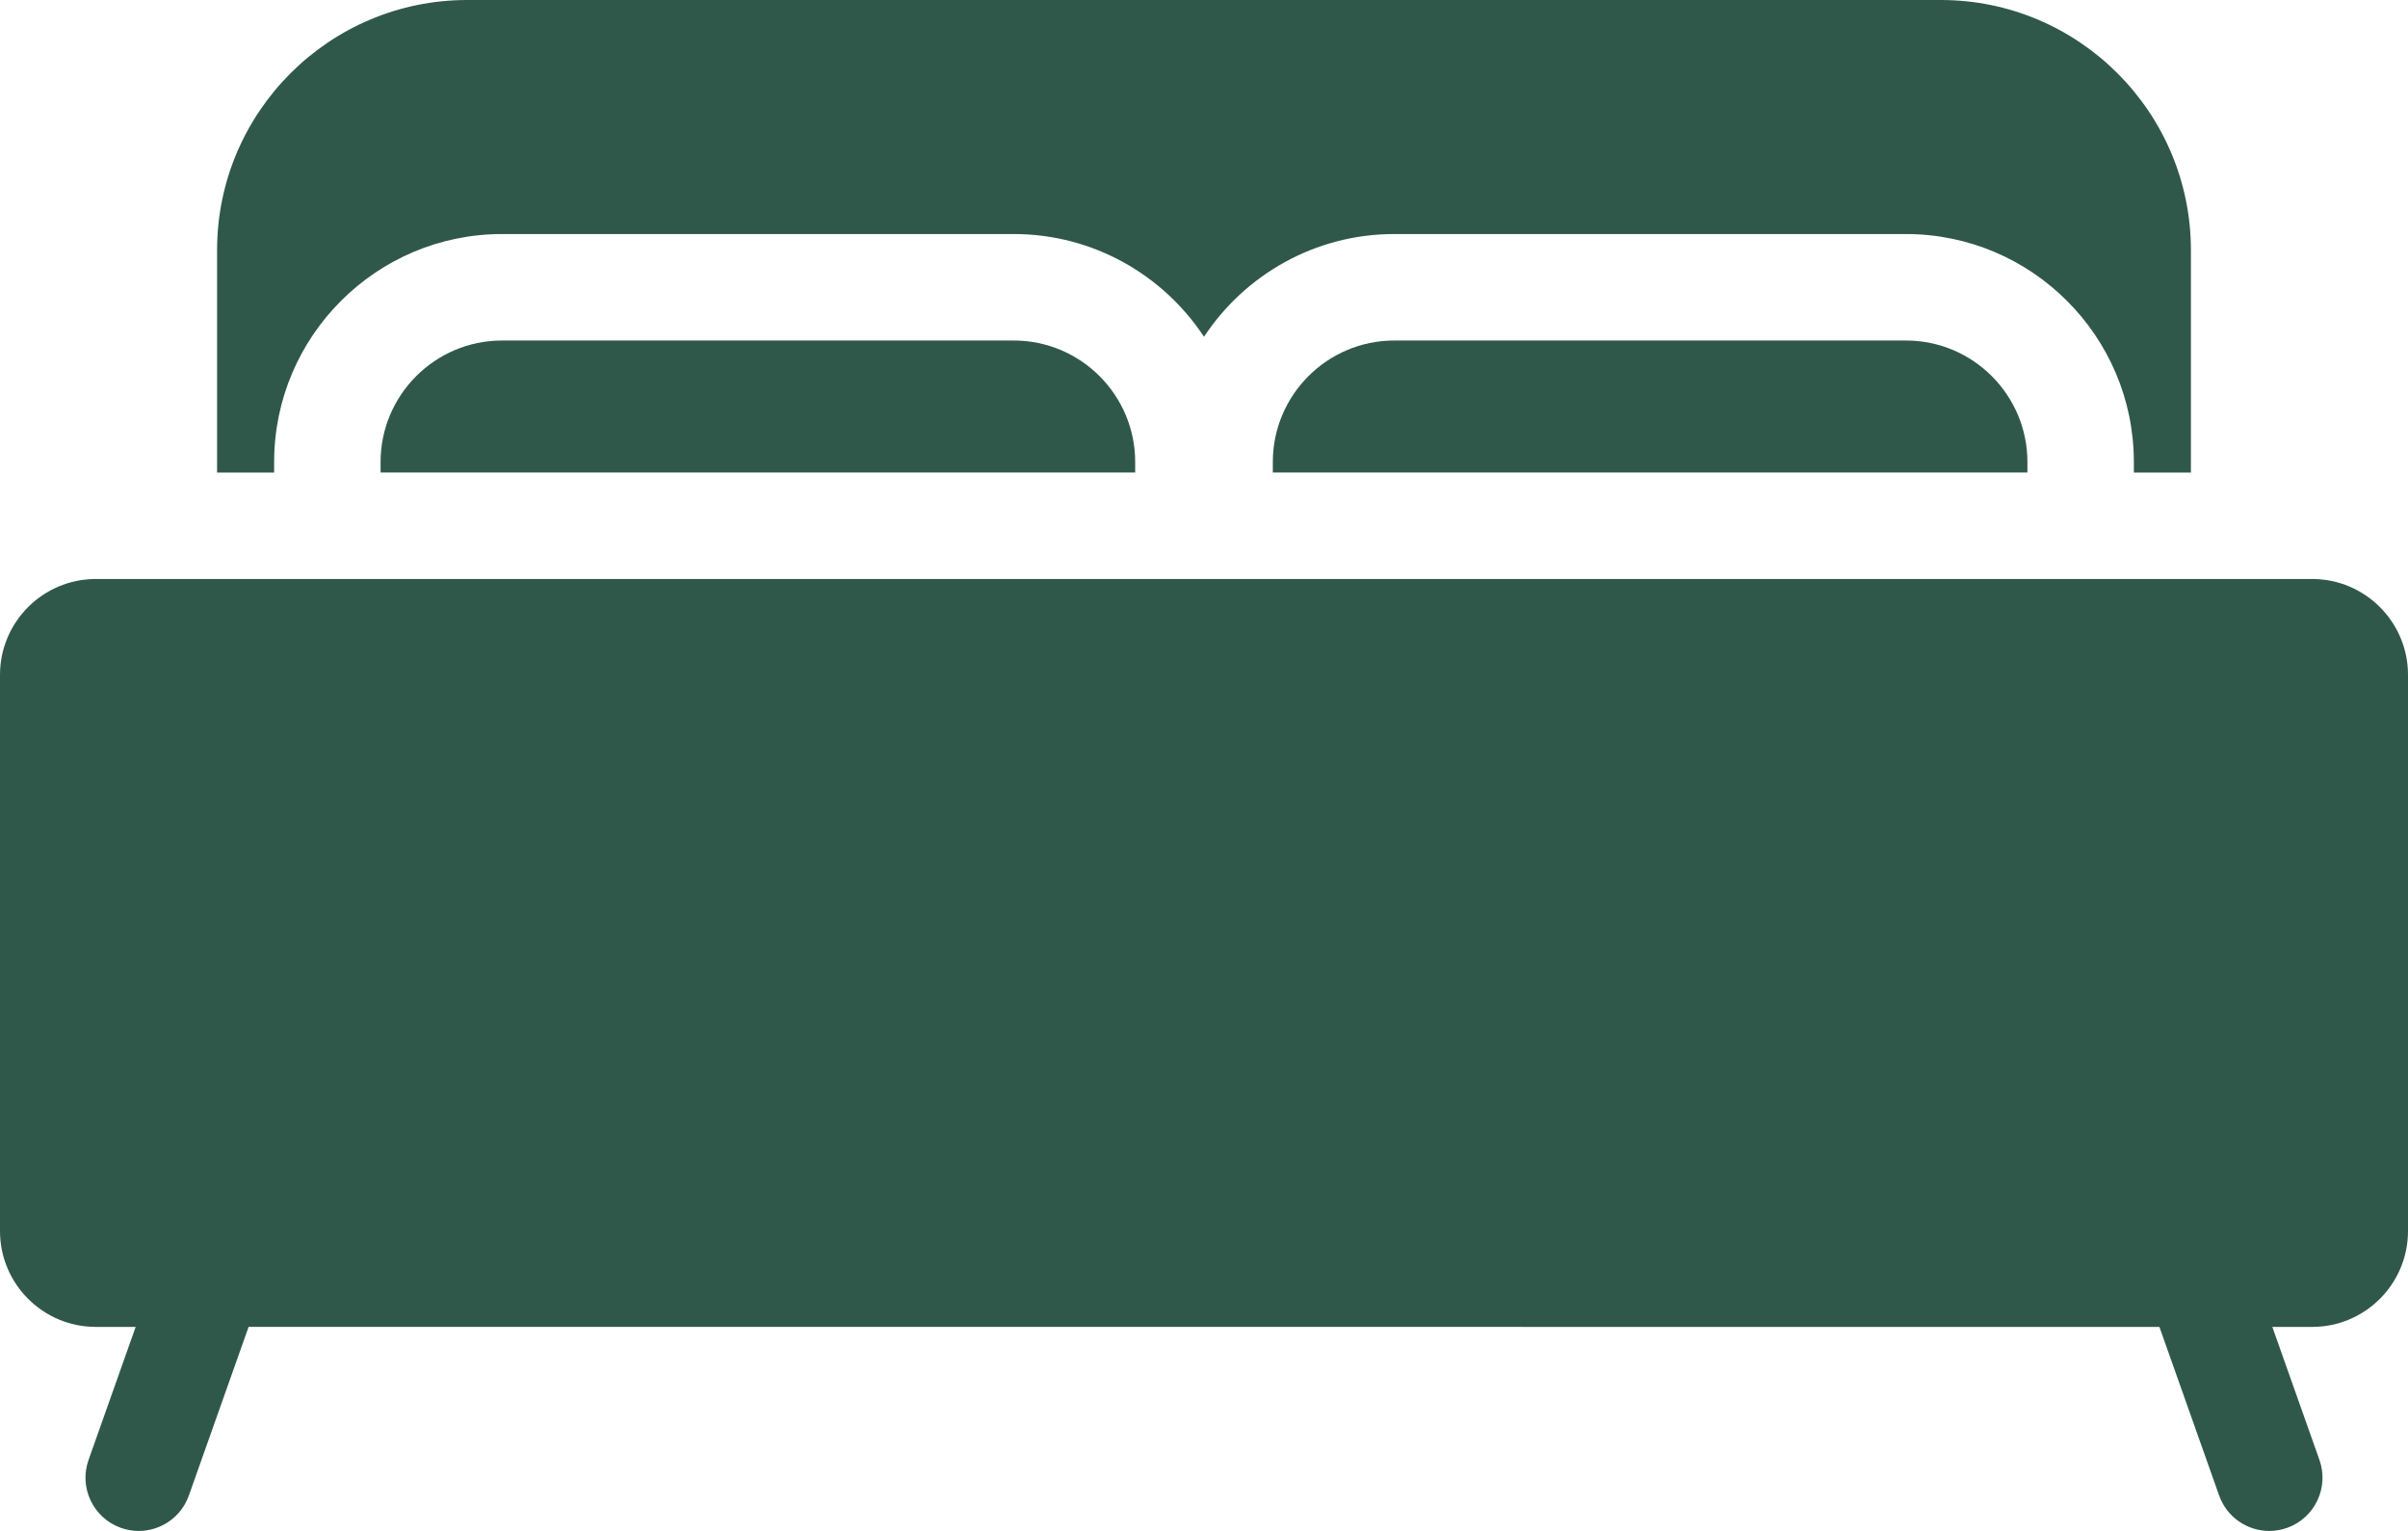 <?xml version="1.0" encoding="utf-8"?>
<!-- Generator: Adobe Illustrator 16.0.3, SVG Export Plug-In . SVG Version: 6.00 Build 0)  -->
<!DOCTYPE svg PUBLIC "-//W3C//DTD SVG 1.1//EN" "http://www.w3.org/Graphics/SVG/1.1/DTD/svg11.dtd">
<svg version="1.1" id="Layer_1" xmlns="http://www.w3.org/2000/svg" xmlns:xlink="http://www.w3.org/1999/xlink" x="0px" y="0px"
	 width="482.924px" height="306.936px" viewBox="0 0 482.924 306.936" enable-background="new 0 0 482.924 306.936"
	 xml:space="preserve">
<g>
	<path fill="#30584A" d="M54.979,92.632c0-25.204,20.505-45.71,45.71-45.71h102.608c15.933,0,29.981,8.2,38.165,20.595
		c8.186-12.396,22.232-20.595,38.165-20.595h102.609c25.204,0,45.709,20.506,45.709,45.71v2.105h11.442V50.163
		C439.388,22.503,416.885,0,389.225,0H93.698c-27.66,0-50.163,22.503-50.163,50.163v44.574h11.443L54.979,92.632L54.979,92.632z"/>
	<path fill="#30584A" d="M463.712,116.082H19.211C8.618,116.082,0,124.7,0,135.293v111.524c0,10.593,8.618,19.211,19.211,19.211
		h7.997l-9.449,26.668c-1.969,5.556,0.94,11.656,6.495,13.624c1.179,0.417,2.382,0.616,3.565,0.616c4.393,0,8.509-2.734,10.06-7.112
		l11.975-33.797H433.07l11.975,33.797c1.551,4.378,5.666,7.112,10.061,7.112c1.183,0,2.386-0.199,3.564-0.616
		c5.556-1.969,8.464-8.069,6.495-13.624l-9.449-26.668h7.997c10.593,0,19.211-8.618,19.211-19.211V135.293
		C482.924,124.7,474.306,116.082,463.712,116.082"/>
	<path fill="#30584A" d="M279.627,68.268c-13.434,0-24.364,10.929-24.364,24.363v2.105h151.336v-2.105
		c0-13.434-10.929-24.363-24.362-24.363H279.627z"/>
	<path fill="#30584A" d="M100.689,68.268c-13.435,0-24.364,10.93-24.364,24.364v2.104h151.336v-2.105
		c0-13.434-10.929-24.363-24.364-24.363H100.689z"/>
</g>
</svg>
